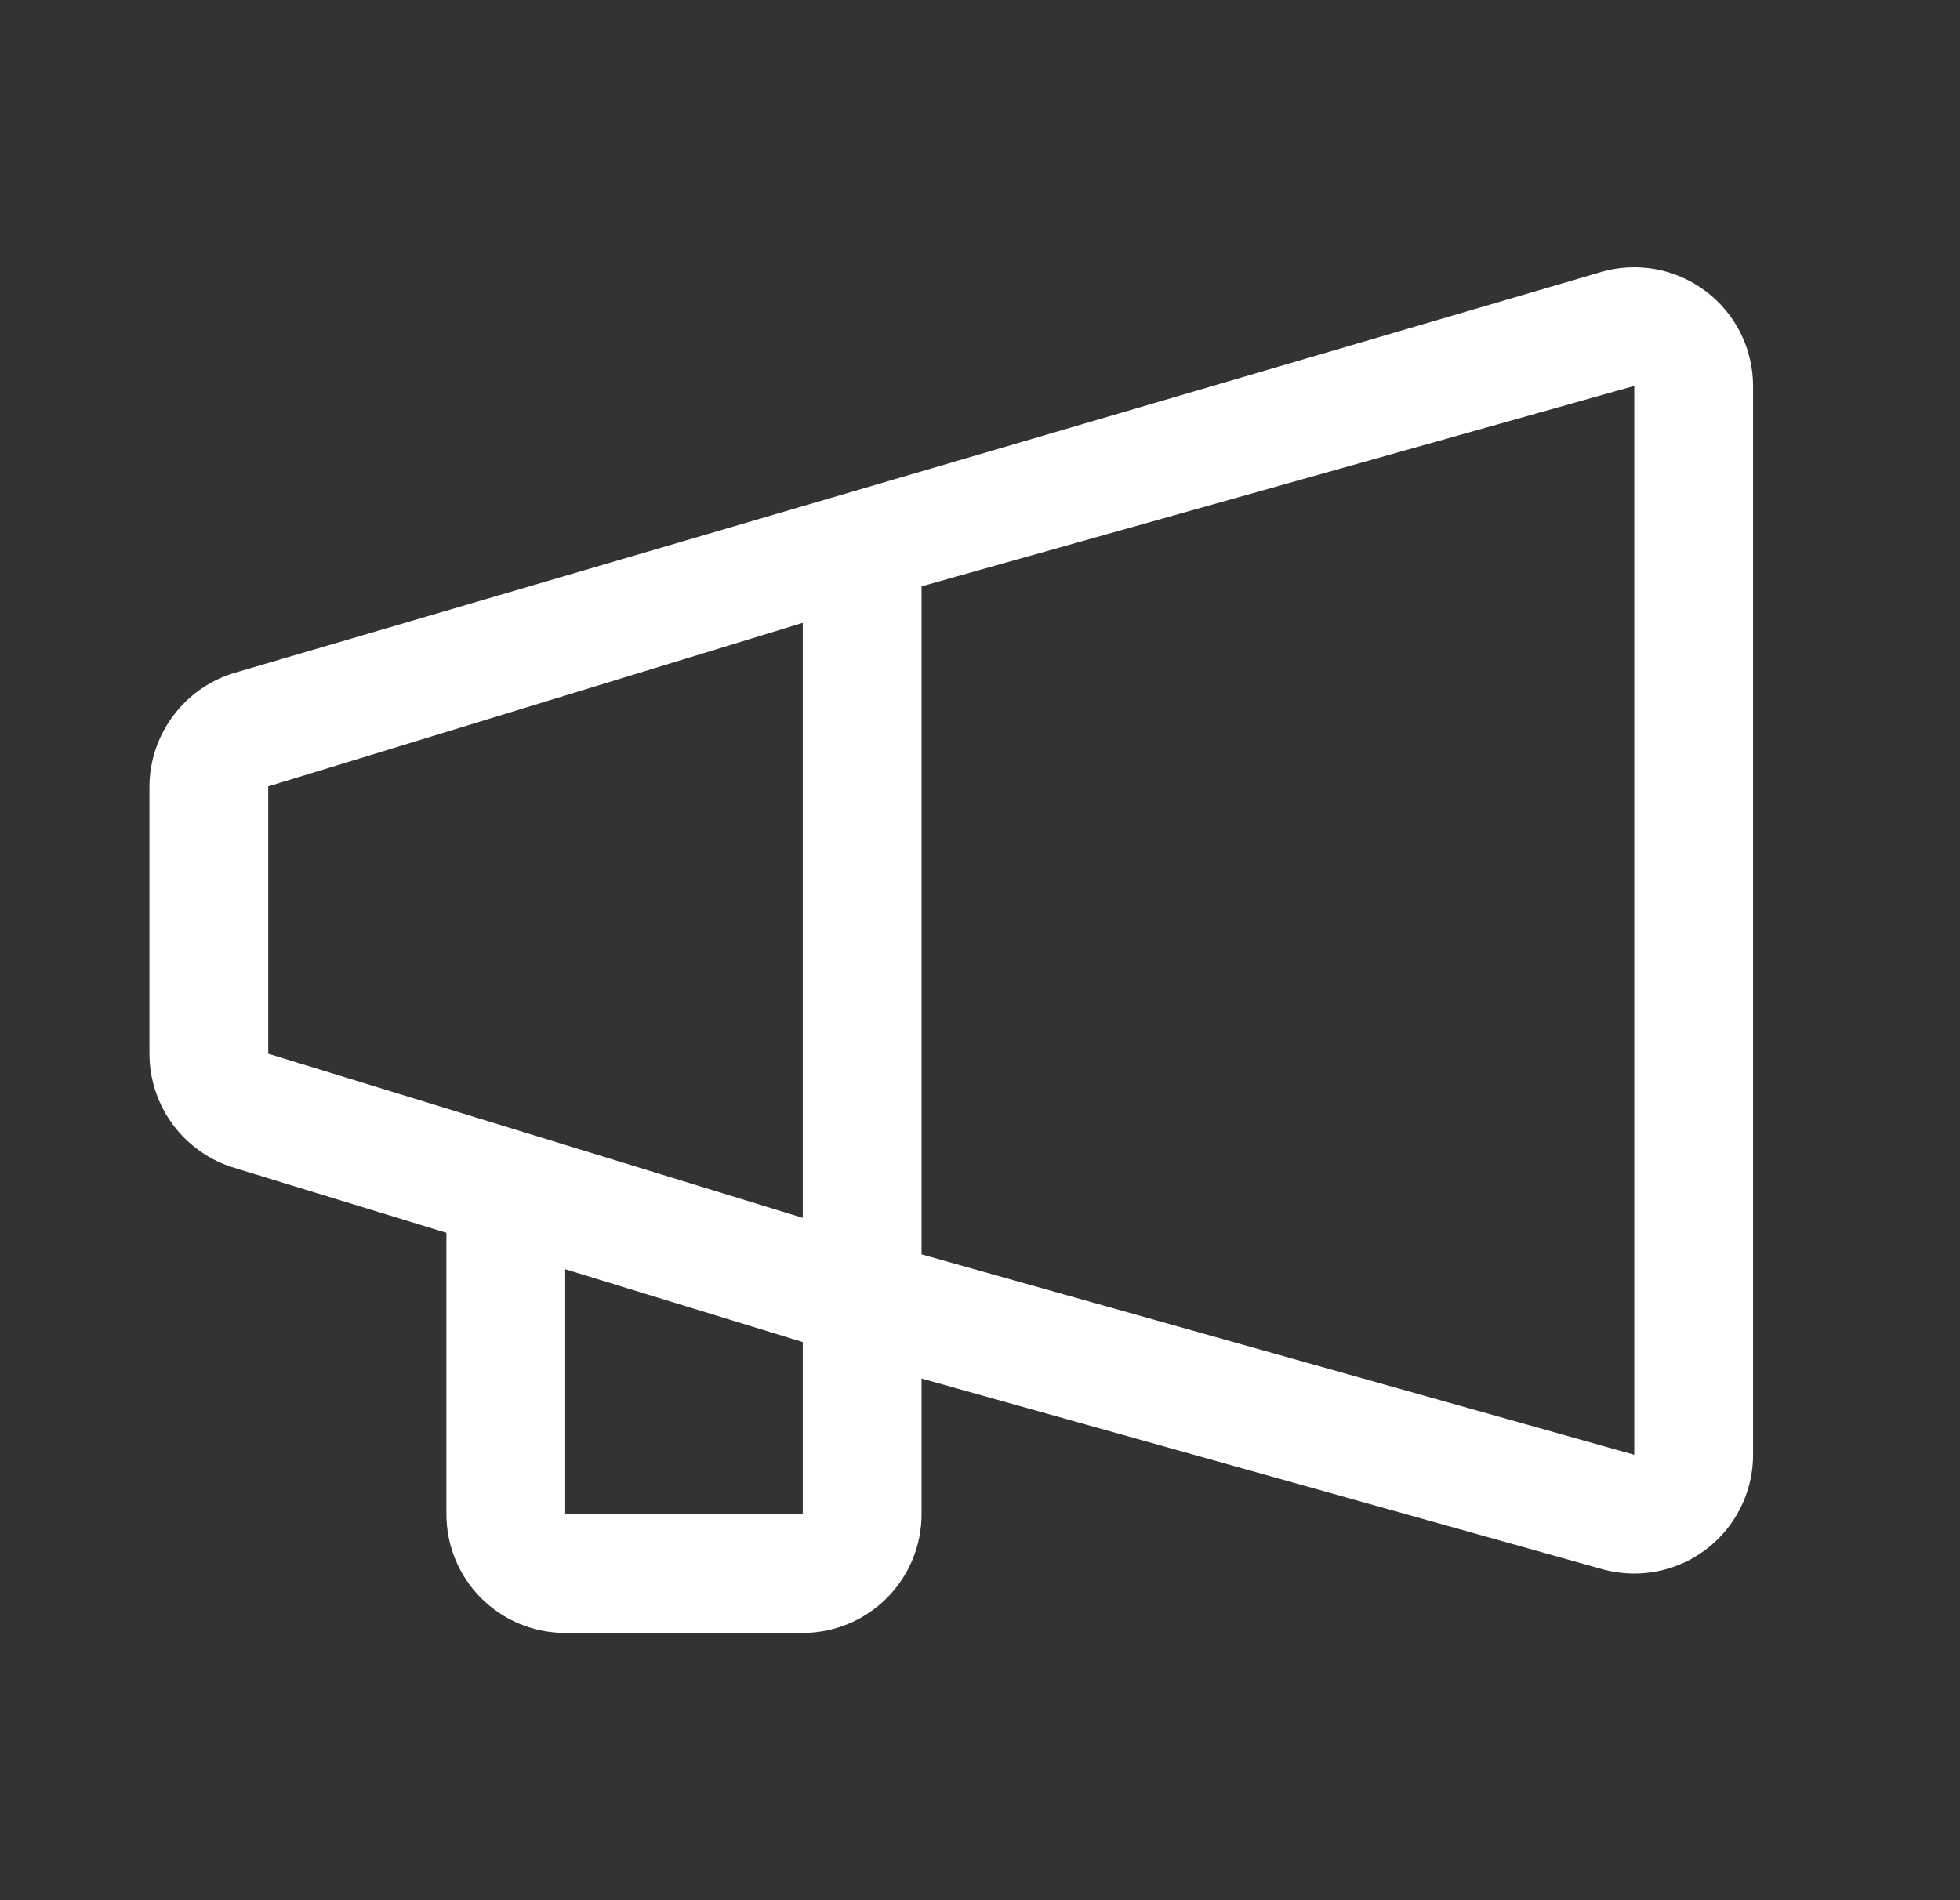 <svg xmlns="http://www.w3.org/2000/svg" width="33" height="32" viewBox="0 0 33 32" fill="none"><rect x="0" y="0" width="33" height="32" fill="#333333" stroke="none"/><path d="M3.948 11.331L26.956 4.581C27.253 4.494 27.567 4.478 27.873 4.533C28.178 4.589 28.466 4.715 28.715 4.901C28.963 5.087 29.165 5.328 29.304 5.605C29.443 5.883 29.515 6.189 29.516 6.499V24.499C29.516 25.029 29.305 25.538 28.93 25.913C28.555 26.288 28.046 26.499 27.516 26.499C27.324 26.499 27.134 26.471 26.951 26.418L15.516 23.215V25.499C15.516 26.029 15.305 26.538 14.93 26.913C14.555 27.288 14.046 27.499 13.516 27.499H9.516C8.985 27.499 8.476 27.288 8.101 26.913C7.726 26.538 7.516 26.029 7.516 25.499V20.761L3.948 19.668C3.535 19.544 3.173 19.29 2.915 18.945C2.657 18.599 2.517 18.18 2.516 17.749V13.249C2.517 12.818 2.658 12.399 2.916 12.054C3.173 11.709 3.535 11.455 3.948 11.331ZM15.516 21.124L27.516 24.499V6.499L15.516 9.874V21.124ZM9.516 25.499H13.516V22.601L9.516 21.374V25.499ZM4.516 17.749H4.529L13.516 20.509V10.489L4.529 13.239H4.516V17.739V17.749Z" fill="white"></path></svg>